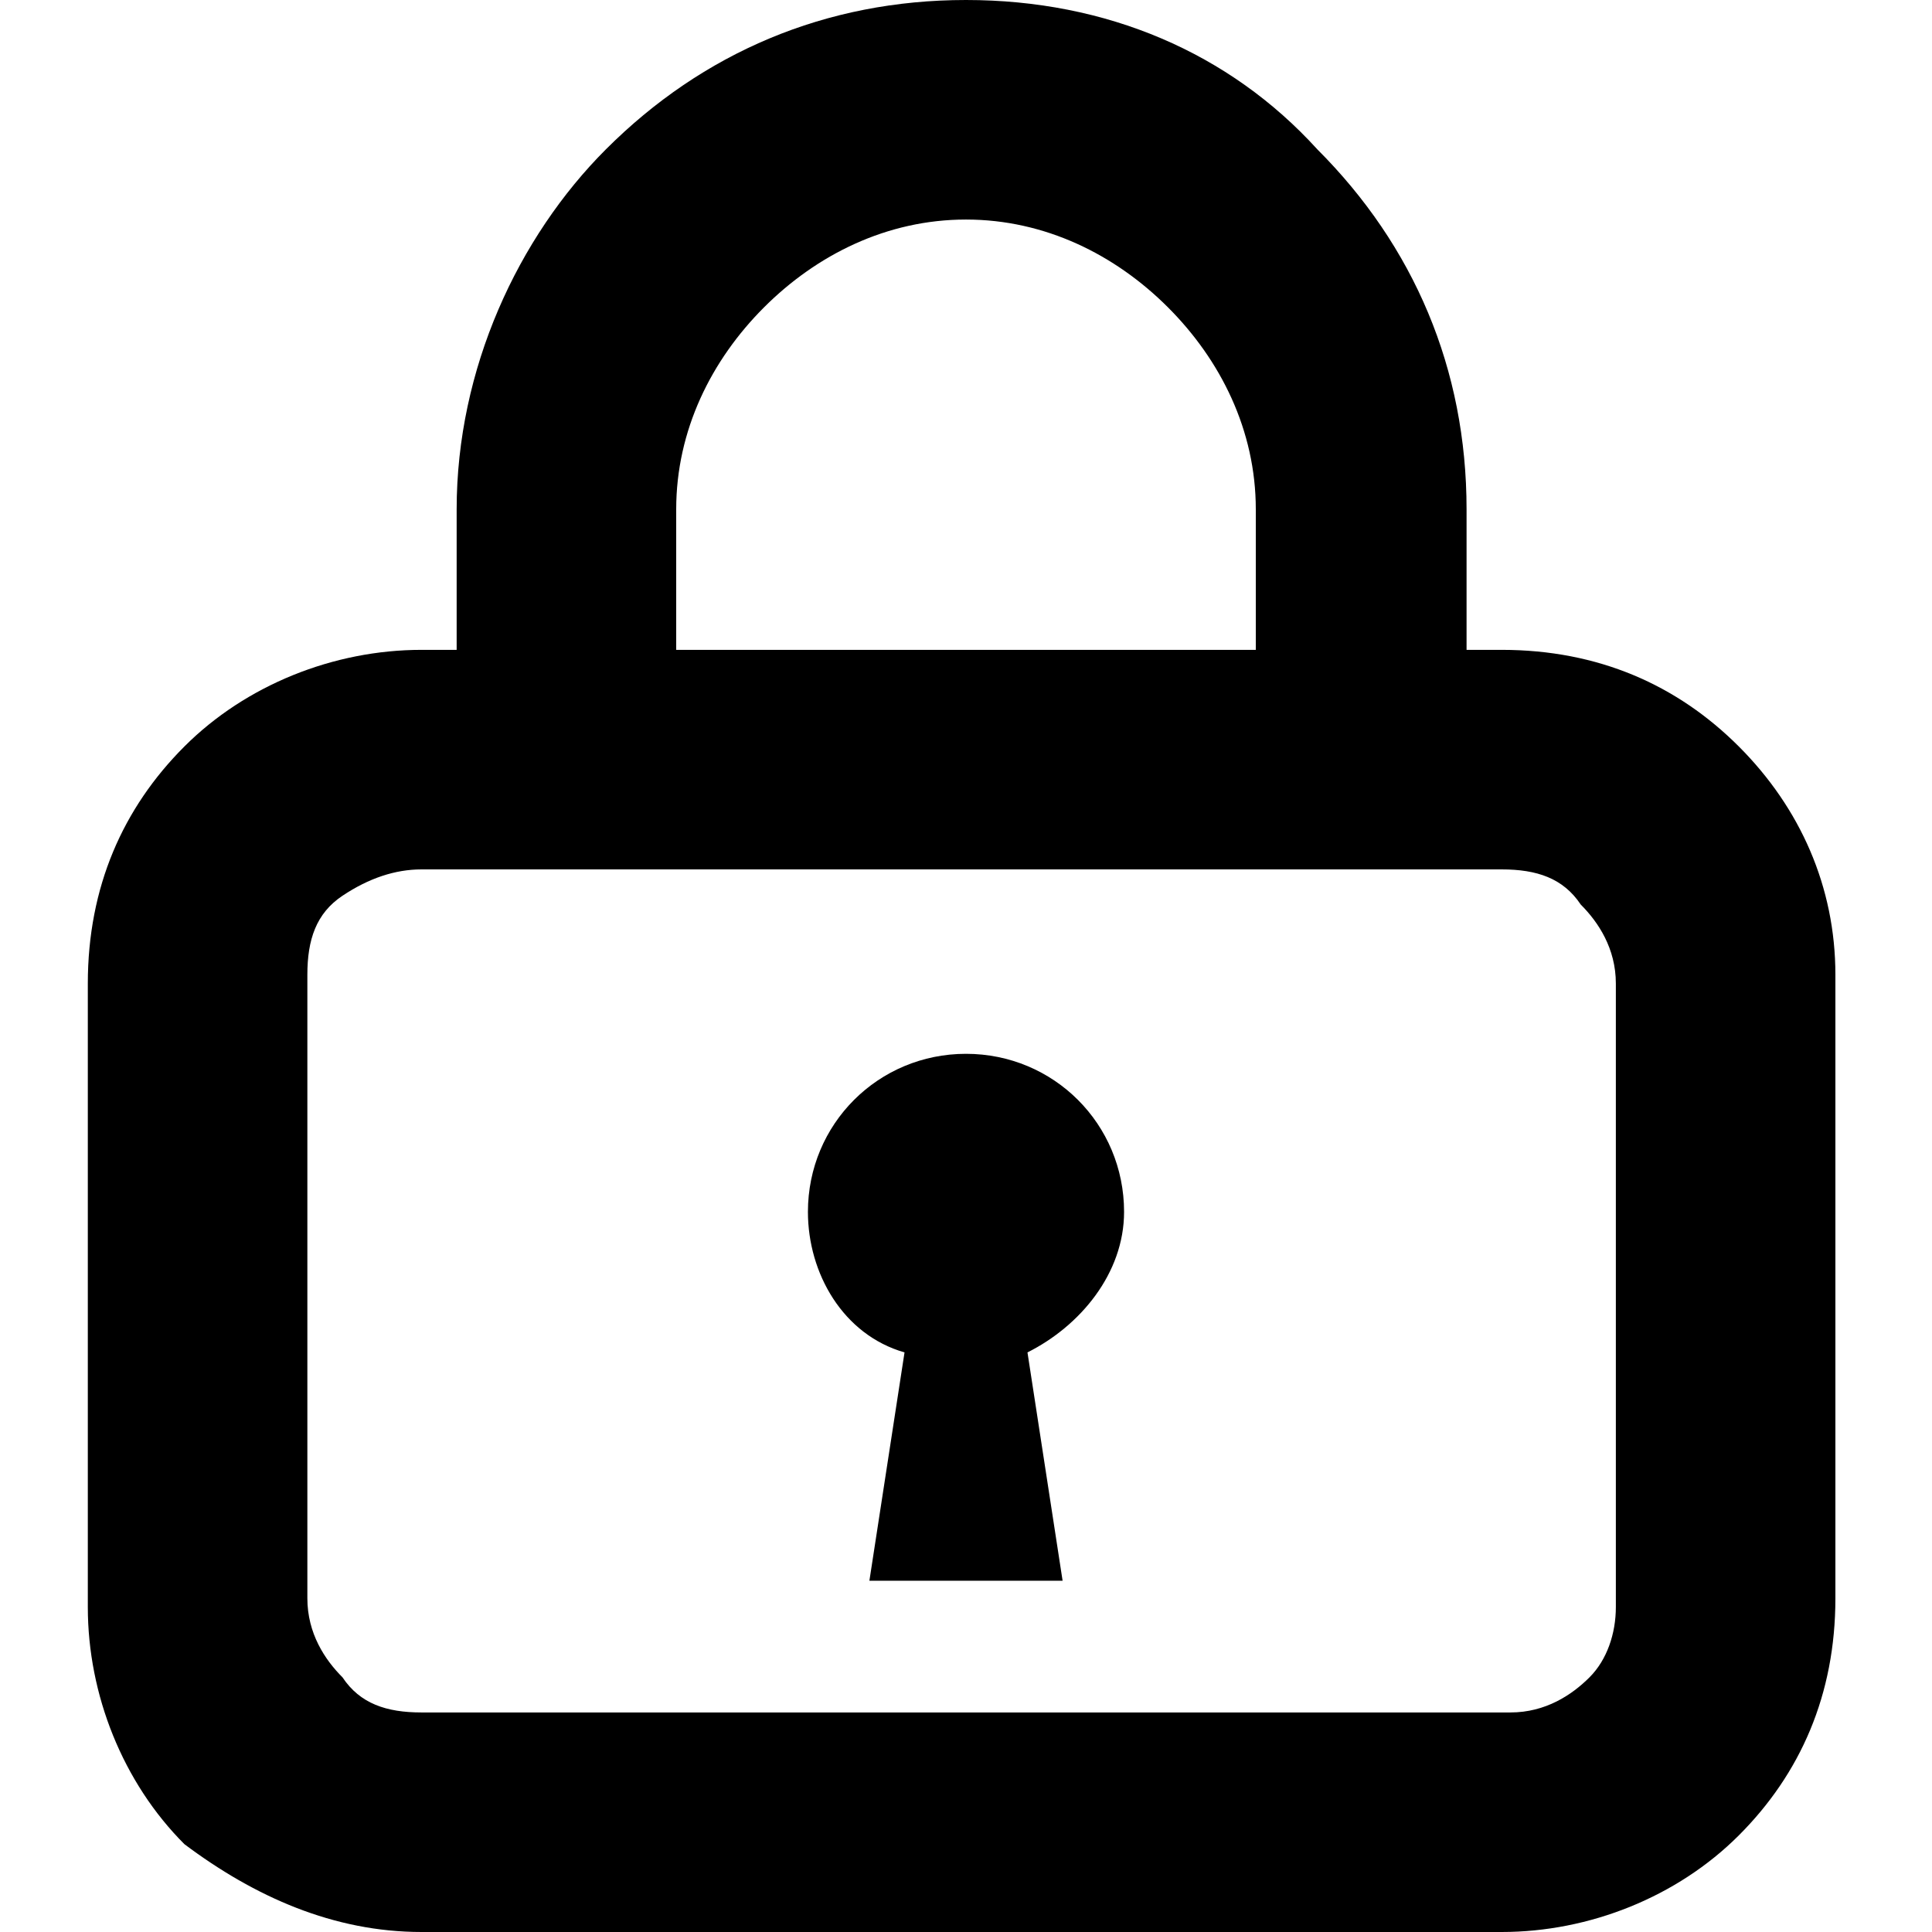 <?xml version="1.0" encoding="utf-8"?>
<!-- Generator: Adobe Illustrator 25.2.1, SVG Export Plug-In . SVG Version: 6.00 Build 0)  -->
<svg version="1.1" id="_x32_" xmlns="http://www.w3.org/2000/svg" xmlns:xlink="http://www.w3.org/1999/xlink" x="0px" y="0px"
	 width="22px" height="22px" viewBox="0 0 22 22" style="enable-background:new 0 0 22 22;" xml:space="preserve">
<g>
	<path d="M19.8,8.5c-0.7-0.7-1.6-1.1-2.7-1.1h-0.4V5.8c0-1.6-0.6-3-1.7-4.1C14,0.6,12.6,0,11,0C9.4,0,8,0.6,6.9,1.7
		c-1,1-1.7,2.5-1.7,4.1v1.6H4.8c-1,0-2,0.4-2.7,1.1c-0.7,0.7-1.1,1.6-1.1,2.7v7.1c0,1,0.4,2,1.1,2.7C2.9,21.6,3.8,22,4.8,22h12.3
		c1,0,2-0.4,2.7-1.1c0.7-0.7,1.1-1.6,1.1-2.7v-7.1C20.9,10.1,20.5,9.2,19.8,8.5z M7.7,5.8c0-0.9,0.4-1.7,1-2.3c0.6-0.6,1.4-1,2.3-1
		c0.9,0,1.7,0.4,2.3,1c0.6,0.6,1,1.4,1,2.3v1.6H7.7V5.8z M18.1,19.1c-0.2,0.2-0.5,0.4-0.9,0.4H4.8c-0.4,0-0.7-0.1-0.9-0.4
		c-0.2-0.2-0.4-0.5-0.4-0.9v-7.1c0-0.4,0.1-0.7,0.4-0.9C4.2,10,4.5,9.9,4.8,9.9h12.3c0.4,0,0.7,0.1,0.9,0.4c0.2,0.2,0.4,0.5,0.4,0.9
		v7.1C18.4,18.6,18.3,18.9,18.1,19.1z"/>
	<path d="M11,12c-1,0-1.8,0.8-1.8,1.8c0,0.7,0.4,1.4,1.1,1.6l-0.4,2.6H11h1.1l-0.4-2.6c0.6-0.3,1.1-0.9,1.1-1.6
		C12.8,12.8,12,12,11,12z"/>
</g>
</svg>
